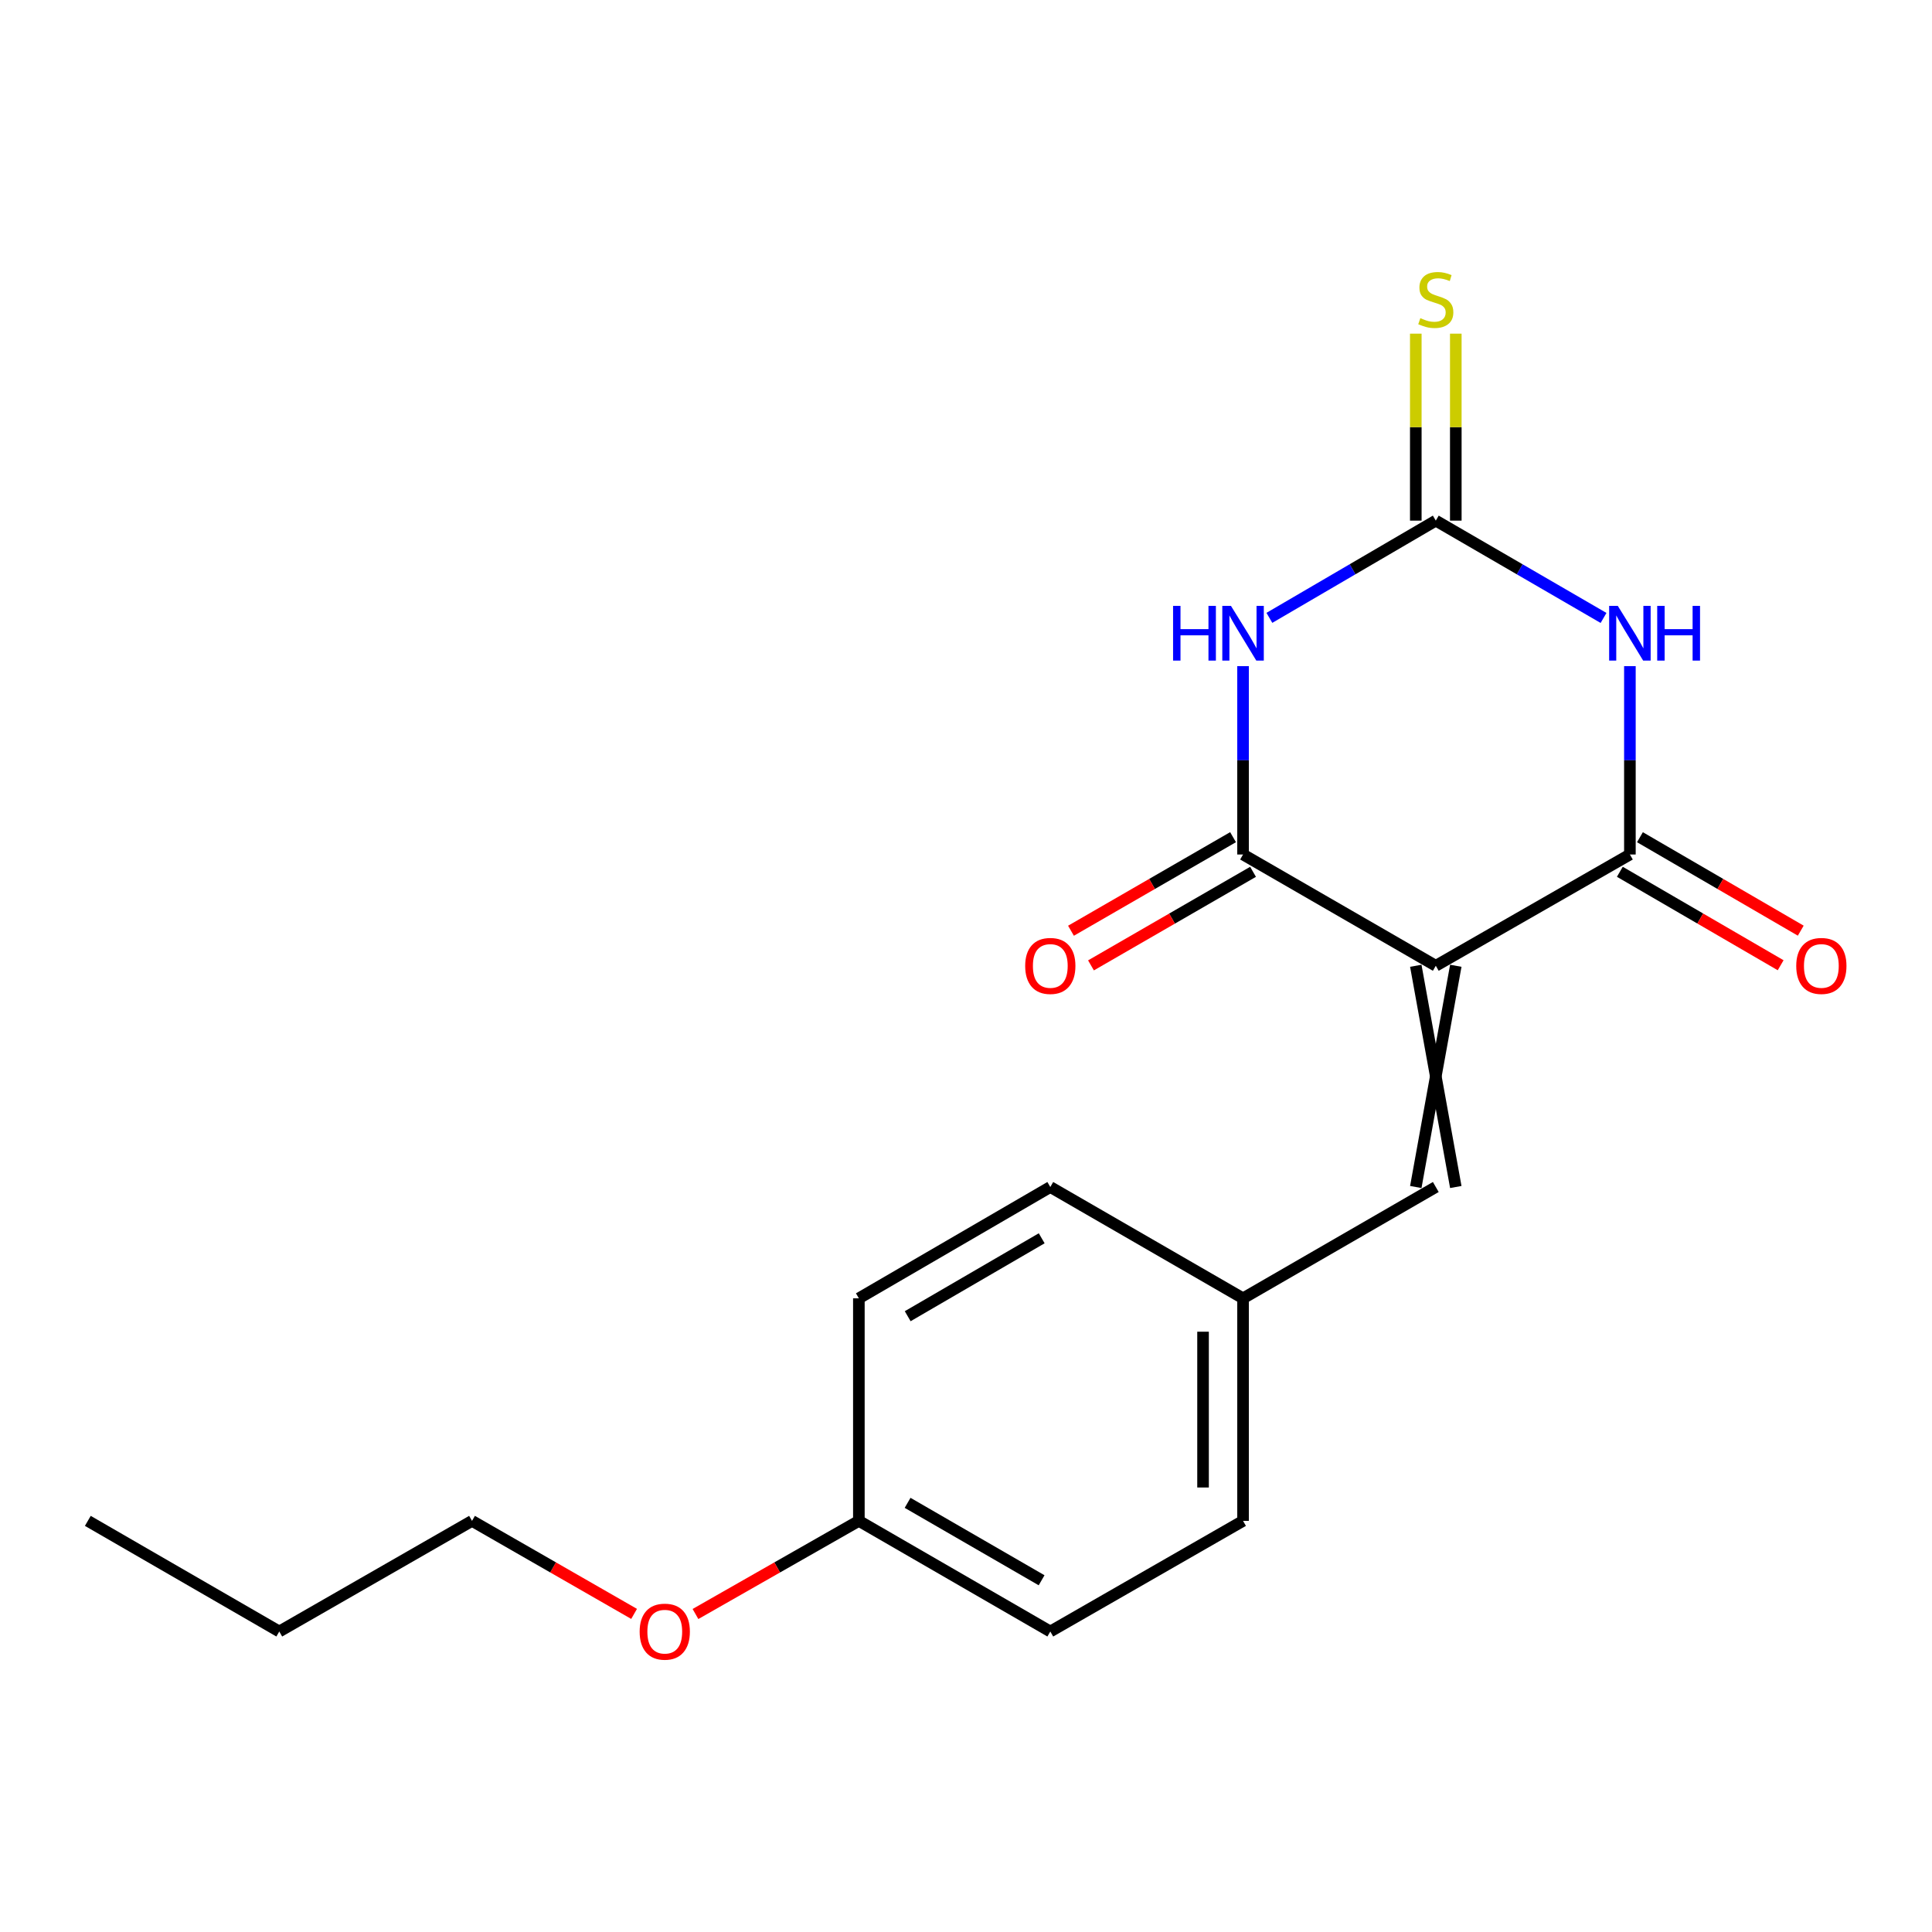 <?xml version='1.0' encoding='iso-8859-1'?>
<svg version='1.1' baseProfile='full'
              xmlns='http://www.w3.org/2000/svg'
                      xmlns:rdkit='http://www.rdkit.org/xml'
                      xmlns:xlink='http://www.w3.org/1999/xlink'
                  xml:space='preserve'
width='1000px' height='1000px' viewBox='0 0 1000 1000'>
<!-- END OF HEADER -->
<rect style='opacity:1.0;fill:#FFFFFF;stroke:none' width='1000' height='1000' x='0' y='0'> </rect>
<path class='bond-2' d='M 743.165,499.882 L 643.4,442.287' style='fill:none;fill-rule:evenodd;stroke:#000000;stroke-width:6px;stroke-linecap:butt;stroke-linejoin:miter;stroke-opacity:1' />
<path class='bond-3' d='M 743.165,499.882 L 843.631,442.287' style='fill:none;fill-rule:evenodd;stroke:#000000;stroke-width:6px;stroke-linecap:butt;stroke-linejoin:miter;stroke-opacity:1' />
<path class='bond-5' d='M 732.812,499.882 L 753.518,614.393' style='fill:none;fill-rule:evenodd;stroke:#000000;stroke-width:6px;stroke-linecap:butt;stroke-linejoin:miter;stroke-opacity:1' />
<path class='bond-5' d='M 753.518,499.882 L 732.812,614.393' style='fill:none;fill-rule:evenodd;stroke:#000000;stroke-width:6px;stroke-linecap:butt;stroke-linejoin:miter;stroke-opacity:1' />
<path class='bond-0' d='M 643.4,344.786 L 643.4,393.536' style='fill:none;fill-rule:evenodd;stroke:#0000FF;stroke-width:6px;stroke-linecap:butt;stroke-linejoin:miter;stroke-opacity:1' />
<path class='bond-0' d='M 643.4,393.536 L 643.4,442.287' style='fill:none;fill-rule:evenodd;stroke:#000000;stroke-width:6px;stroke-linecap:butt;stroke-linejoin:miter;stroke-opacity:1' />
<path class='bond-19' d='M 657.029,319.801 L 700.097,294.64' style='fill:none;fill-rule:evenodd;stroke:#0000FF;stroke-width:6px;stroke-linecap:butt;stroke-linejoin:miter;stroke-opacity:1' />
<path class='bond-19' d='M 700.097,294.64 L 743.165,269.478' style='fill:none;fill-rule:evenodd;stroke:#000000;stroke-width:6px;stroke-linecap:butt;stroke-linejoin:miter;stroke-opacity:1' />
<path class='bond-1' d='M 843.631,344.786 L 843.631,393.536' style='fill:none;fill-rule:evenodd;stroke:#0000FF;stroke-width:6px;stroke-linecap:butt;stroke-linejoin:miter;stroke-opacity:1' />
<path class='bond-1' d='M 843.631,393.536 L 843.631,442.287' style='fill:none;fill-rule:evenodd;stroke:#000000;stroke-width:6px;stroke-linecap:butt;stroke-linejoin:miter;stroke-opacity:1' />
<path class='bond-4' d='M 829.988,319.848 L 786.576,294.663' style='fill:none;fill-rule:evenodd;stroke:#0000FF;stroke-width:6px;stroke-linecap:butt;stroke-linejoin:miter;stroke-opacity:1' />
<path class='bond-4' d='M 786.576,294.663 L 743.165,269.478' style='fill:none;fill-rule:evenodd;stroke:#000000;stroke-width:6px;stroke-linecap:butt;stroke-linejoin:miter;stroke-opacity:1' />
<path class='bond-7' d='M 638.224,433.321 L 596.281,457.534' style='fill:none;fill-rule:evenodd;stroke:#000000;stroke-width:6px;stroke-linecap:butt;stroke-linejoin:miter;stroke-opacity:1' />
<path class='bond-7' d='M 596.281,457.534 L 554.339,481.748' style='fill:none;fill-rule:evenodd;stroke:#FF0000;stroke-width:6px;stroke-linecap:butt;stroke-linejoin:miter;stroke-opacity:1' />
<path class='bond-7' d='M 648.576,451.252 L 606.633,475.466' style='fill:none;fill-rule:evenodd;stroke:#000000;stroke-width:6px;stroke-linecap:butt;stroke-linejoin:miter;stroke-opacity:1' />
<path class='bond-7' d='M 606.633,475.466 L 564.691,499.68' style='fill:none;fill-rule:evenodd;stroke:#FF0000;stroke-width:6px;stroke-linecap:butt;stroke-linejoin:miter;stroke-opacity:1' />
<path class='bond-8' d='M 838.429,451.237 L 880.046,475.424' style='fill:none;fill-rule:evenodd;stroke:#000000;stroke-width:6px;stroke-linecap:butt;stroke-linejoin:miter;stroke-opacity:1' />
<path class='bond-8' d='M 880.046,475.424 L 921.662,499.611' style='fill:none;fill-rule:evenodd;stroke:#FF0000;stroke-width:6px;stroke-linecap:butt;stroke-linejoin:miter;stroke-opacity:1' />
<path class='bond-8' d='M 848.834,433.336 L 890.45,457.523' style='fill:none;fill-rule:evenodd;stroke:#000000;stroke-width:6px;stroke-linecap:butt;stroke-linejoin:miter;stroke-opacity:1' />
<path class='bond-8' d='M 890.45,457.523 L 932.066,481.71' style='fill:none;fill-rule:evenodd;stroke:#FF0000;stroke-width:6px;stroke-linecap:butt;stroke-linejoin:miter;stroke-opacity:1' />
<path class='bond-6' d='M 753.518,269.478 L 753.518,221.088' style='fill:none;fill-rule:evenodd;stroke:#000000;stroke-width:6px;stroke-linecap:butt;stroke-linejoin:miter;stroke-opacity:1' />
<path class='bond-6' d='M 753.518,221.088 L 753.518,172.698' style='fill:none;fill-rule:evenodd;stroke:#CCCC00;stroke-width:6px;stroke-linecap:butt;stroke-linejoin:miter;stroke-opacity:1' />
<path class='bond-6' d='M 732.812,269.478 L 732.812,221.088' style='fill:none;fill-rule:evenodd;stroke:#000000;stroke-width:6px;stroke-linecap:butt;stroke-linejoin:miter;stroke-opacity:1' />
<path class='bond-6' d='M 732.812,221.088 L 732.812,172.698' style='fill:none;fill-rule:evenodd;stroke:#CCCC00;stroke-width:6px;stroke-linecap:butt;stroke-linejoin:miter;stroke-opacity:1' />
<path class='bond-9' d='M 743.165,614.393 L 643.4,672.012' style='fill:none;fill-rule:evenodd;stroke:#000000;stroke-width:6px;stroke-linecap:butt;stroke-linejoin:miter;stroke-opacity:1' />
<path class='bond-11' d='M 643.4,672.012 L 543.635,614.393' style='fill:none;fill-rule:evenodd;stroke:#000000;stroke-width:6px;stroke-linecap:butt;stroke-linejoin:miter;stroke-opacity:1' />
<path class='bond-12' d='M 643.4,672.012 L 643.4,787.202' style='fill:none;fill-rule:evenodd;stroke:#000000;stroke-width:6px;stroke-linecap:butt;stroke-linejoin:miter;stroke-opacity:1' />
<path class='bond-12' d='M 622.695,689.29 L 622.695,769.923' style='fill:none;fill-rule:evenodd;stroke:#000000;stroke-width:6px;stroke-linecap:butt;stroke-linejoin:miter;stroke-opacity:1' />
<path class='bond-10' d='M 444.549,787.202 L 543.635,844.464' style='fill:none;fill-rule:evenodd;stroke:#000000;stroke-width:6px;stroke-linecap:butt;stroke-linejoin:miter;stroke-opacity:1' />
<path class='bond-10' d='M 469.772,777.864 L 539.132,817.947' style='fill:none;fill-rule:evenodd;stroke:#000000;stroke-width:6px;stroke-linecap:butt;stroke-linejoin:miter;stroke-opacity:1' />
<path class='bond-15' d='M 444.549,787.202 L 402.261,811.304' style='fill:none;fill-rule:evenodd;stroke:#000000;stroke-width:6px;stroke-linecap:butt;stroke-linejoin:miter;stroke-opacity:1' />
<path class='bond-15' d='M 402.261,811.304 L 359.973,835.406' style='fill:none;fill-rule:evenodd;stroke:#FF0000;stroke-width:6px;stroke-linecap:butt;stroke-linejoin:miter;stroke-opacity:1' />
<path class='bond-20' d='M 444.549,787.202 L 444.549,672.012' style='fill:none;fill-rule:evenodd;stroke:#000000;stroke-width:6px;stroke-linecap:butt;stroke-linejoin:miter;stroke-opacity:1' />
<path class='bond-14' d='M 543.635,614.393 L 444.549,672.012' style='fill:none;fill-rule:evenodd;stroke:#000000;stroke-width:6px;stroke-linecap:butt;stroke-linejoin:miter;stroke-opacity:1' />
<path class='bond-14' d='M 539.18,640.935 L 469.82,681.268' style='fill:none;fill-rule:evenodd;stroke:#000000;stroke-width:6px;stroke-linecap:butt;stroke-linejoin:miter;stroke-opacity:1' />
<path class='bond-13' d='M 643.4,787.202 L 543.635,844.464' style='fill:none;fill-rule:evenodd;stroke:#000000;stroke-width:6px;stroke-linecap:butt;stroke-linejoin:miter;stroke-opacity:1' />
<path class='bond-16' d='M 328.206,835.351 L 286.262,811.277' style='fill:none;fill-rule:evenodd;stroke:#FF0000;stroke-width:6px;stroke-linecap:butt;stroke-linejoin:miter;stroke-opacity:1' />
<path class='bond-16' d='M 286.262,811.277 L 244.317,787.202' style='fill:none;fill-rule:evenodd;stroke:#000000;stroke-width:6px;stroke-linecap:butt;stroke-linejoin:miter;stroke-opacity:1' />
<path class='bond-17' d='M 244.317,787.202 L 144.552,844.464' style='fill:none;fill-rule:evenodd;stroke:#000000;stroke-width:6px;stroke-linecap:butt;stroke-linejoin:miter;stroke-opacity:1' />
<path class='bond-18' d='M 144.552,844.464 L 45.455,787.202' style='fill:none;fill-rule:evenodd;stroke:#000000;stroke-width:6px;stroke-linecap:butt;stroke-linejoin:miter;stroke-opacity:1' />
<path  class='atom-1' d='M 607.18 313.603
L 611.02 313.603
L 611.02 325.643
L 625.5 325.643
L 625.5 313.603
L 629.34 313.603
L 629.34 341.923
L 625.5 341.923
L 625.5 328.843
L 611.02 328.843
L 611.02 341.923
L 607.18 341.923
L 607.18 313.603
' fill='#0000FF'/>
<path  class='atom-1' d='M 637.14 313.603
L 646.42 328.603
Q 647.34 330.083, 648.82 332.763
Q 650.3 335.443, 650.38 335.603
L 650.38 313.603
L 654.14 313.603
L 654.14 341.923
L 650.26 341.923
L 640.3 325.523
Q 639.14 323.603, 637.9 321.403
Q 636.7 319.203, 636.34 318.523
L 636.34 341.923
L 632.66 341.923
L 632.66 313.603
L 637.14 313.603
' fill='#0000FF'/>
<path  class='atom-2' d='M 837.371 313.603
L 846.651 328.603
Q 847.571 330.083, 849.051 332.763
Q 850.531 335.443, 850.611 335.603
L 850.611 313.603
L 854.371 313.603
L 854.371 341.923
L 850.491 341.923
L 840.531 325.523
Q 839.371 323.603, 838.131 321.403
Q 836.931 319.203, 836.571 318.523
L 836.571 341.923
L 832.891 341.923
L 832.891 313.603
L 837.371 313.603
' fill='#0000FF'/>
<path  class='atom-2' d='M 857.771 313.603
L 861.611 313.603
L 861.611 325.643
L 876.091 325.643
L 876.091 313.603
L 879.931 313.603
L 879.931 341.923
L 876.091 341.923
L 876.091 328.843
L 861.611 328.843
L 861.611 341.923
L 857.771 341.923
L 857.771 313.603
' fill='#0000FF'/>
<path  class='atom-7' d='M 735.165 164.675
Q 735.485 164.795, 736.805 165.355
Q 738.125 165.915, 739.565 166.275
Q 741.045 166.595, 742.485 166.595
Q 745.165 166.595, 746.725 165.315
Q 748.285 163.995, 748.285 161.715
Q 748.285 160.155, 747.485 159.195
Q 746.725 158.235, 745.525 157.715
Q 744.325 157.195, 742.325 156.595
Q 739.805 155.835, 738.285 155.115
Q 736.805 154.395, 735.725 152.875
Q 734.685 151.355, 734.685 148.795
Q 734.685 145.235, 737.085 143.035
Q 739.525 140.835, 744.325 140.835
Q 747.605 140.835, 751.325 142.395
L 750.405 145.475
Q 747.005 144.075, 744.445 144.075
Q 741.685 144.075, 740.165 145.235
Q 738.645 146.355, 738.685 148.315
Q 738.685 149.835, 739.445 150.755
Q 740.245 151.675, 741.365 152.195
Q 742.525 152.715, 744.445 153.315
Q 747.005 154.115, 748.525 154.915
Q 750.045 155.715, 751.125 157.355
Q 752.245 158.955, 752.245 161.715
Q 752.245 165.635, 749.605 167.755
Q 747.005 169.835, 742.645 169.835
Q 740.125 169.835, 738.205 169.275
Q 736.325 168.755, 734.085 167.835
L 735.165 164.675
' fill='#CCCC00'/>
<path  class='atom-8' d='M 530.635 499.962
Q 530.635 493.162, 533.995 489.362
Q 537.355 485.562, 543.635 485.562
Q 549.915 485.562, 553.275 489.362
Q 556.635 493.162, 556.635 499.962
Q 556.635 506.842, 553.235 510.762
Q 549.835 514.642, 543.635 514.642
Q 537.395 514.642, 533.995 510.762
Q 530.635 506.882, 530.635 499.962
M 543.635 511.442
Q 547.955 511.442, 550.275 508.562
Q 552.635 505.642, 552.635 499.962
Q 552.635 494.402, 550.275 491.602
Q 547.955 488.762, 543.635 488.762
Q 539.315 488.762, 536.955 491.562
Q 534.635 494.362, 534.635 499.962
Q 534.635 505.682, 536.955 508.562
Q 539.315 511.442, 543.635 511.442
' fill='#FF0000'/>
<path  class='atom-9' d='M 929.729 499.962
Q 929.729 493.162, 933.089 489.362
Q 936.449 485.562, 942.729 485.562
Q 949.009 485.562, 952.369 489.362
Q 955.729 493.162, 955.729 499.962
Q 955.729 506.842, 952.329 510.762
Q 948.929 514.642, 942.729 514.642
Q 936.489 514.642, 933.089 510.762
Q 929.729 506.882, 929.729 499.962
M 942.729 511.442
Q 947.049 511.442, 949.369 508.562
Q 951.729 505.642, 951.729 499.962
Q 951.729 494.402, 949.369 491.602
Q 947.049 488.762, 942.729 488.762
Q 938.409 488.762, 936.049 491.562
Q 933.729 494.362, 933.729 499.962
Q 933.729 505.682, 936.049 508.562
Q 938.409 511.442, 942.729 511.442
' fill='#FF0000'/>
<path  class='atom-16' d='M 331.082 844.544
Q 331.082 837.744, 334.442 833.944
Q 337.802 830.144, 344.082 830.144
Q 350.362 830.144, 353.722 833.944
Q 357.082 837.744, 357.082 844.544
Q 357.082 851.424, 353.682 855.344
Q 350.282 859.224, 344.082 859.224
Q 337.842 859.224, 334.442 855.344
Q 331.082 851.464, 331.082 844.544
M 344.082 856.024
Q 348.402 856.024, 350.722 853.144
Q 353.082 850.224, 353.082 844.544
Q 353.082 838.984, 350.722 836.184
Q 348.402 833.344, 344.082 833.344
Q 339.762 833.344, 337.402 836.144
Q 335.082 838.944, 335.082 844.544
Q 335.082 850.264, 337.402 853.144
Q 339.762 856.024, 344.082 856.024
' fill='#FF0000'/>
</svg>
